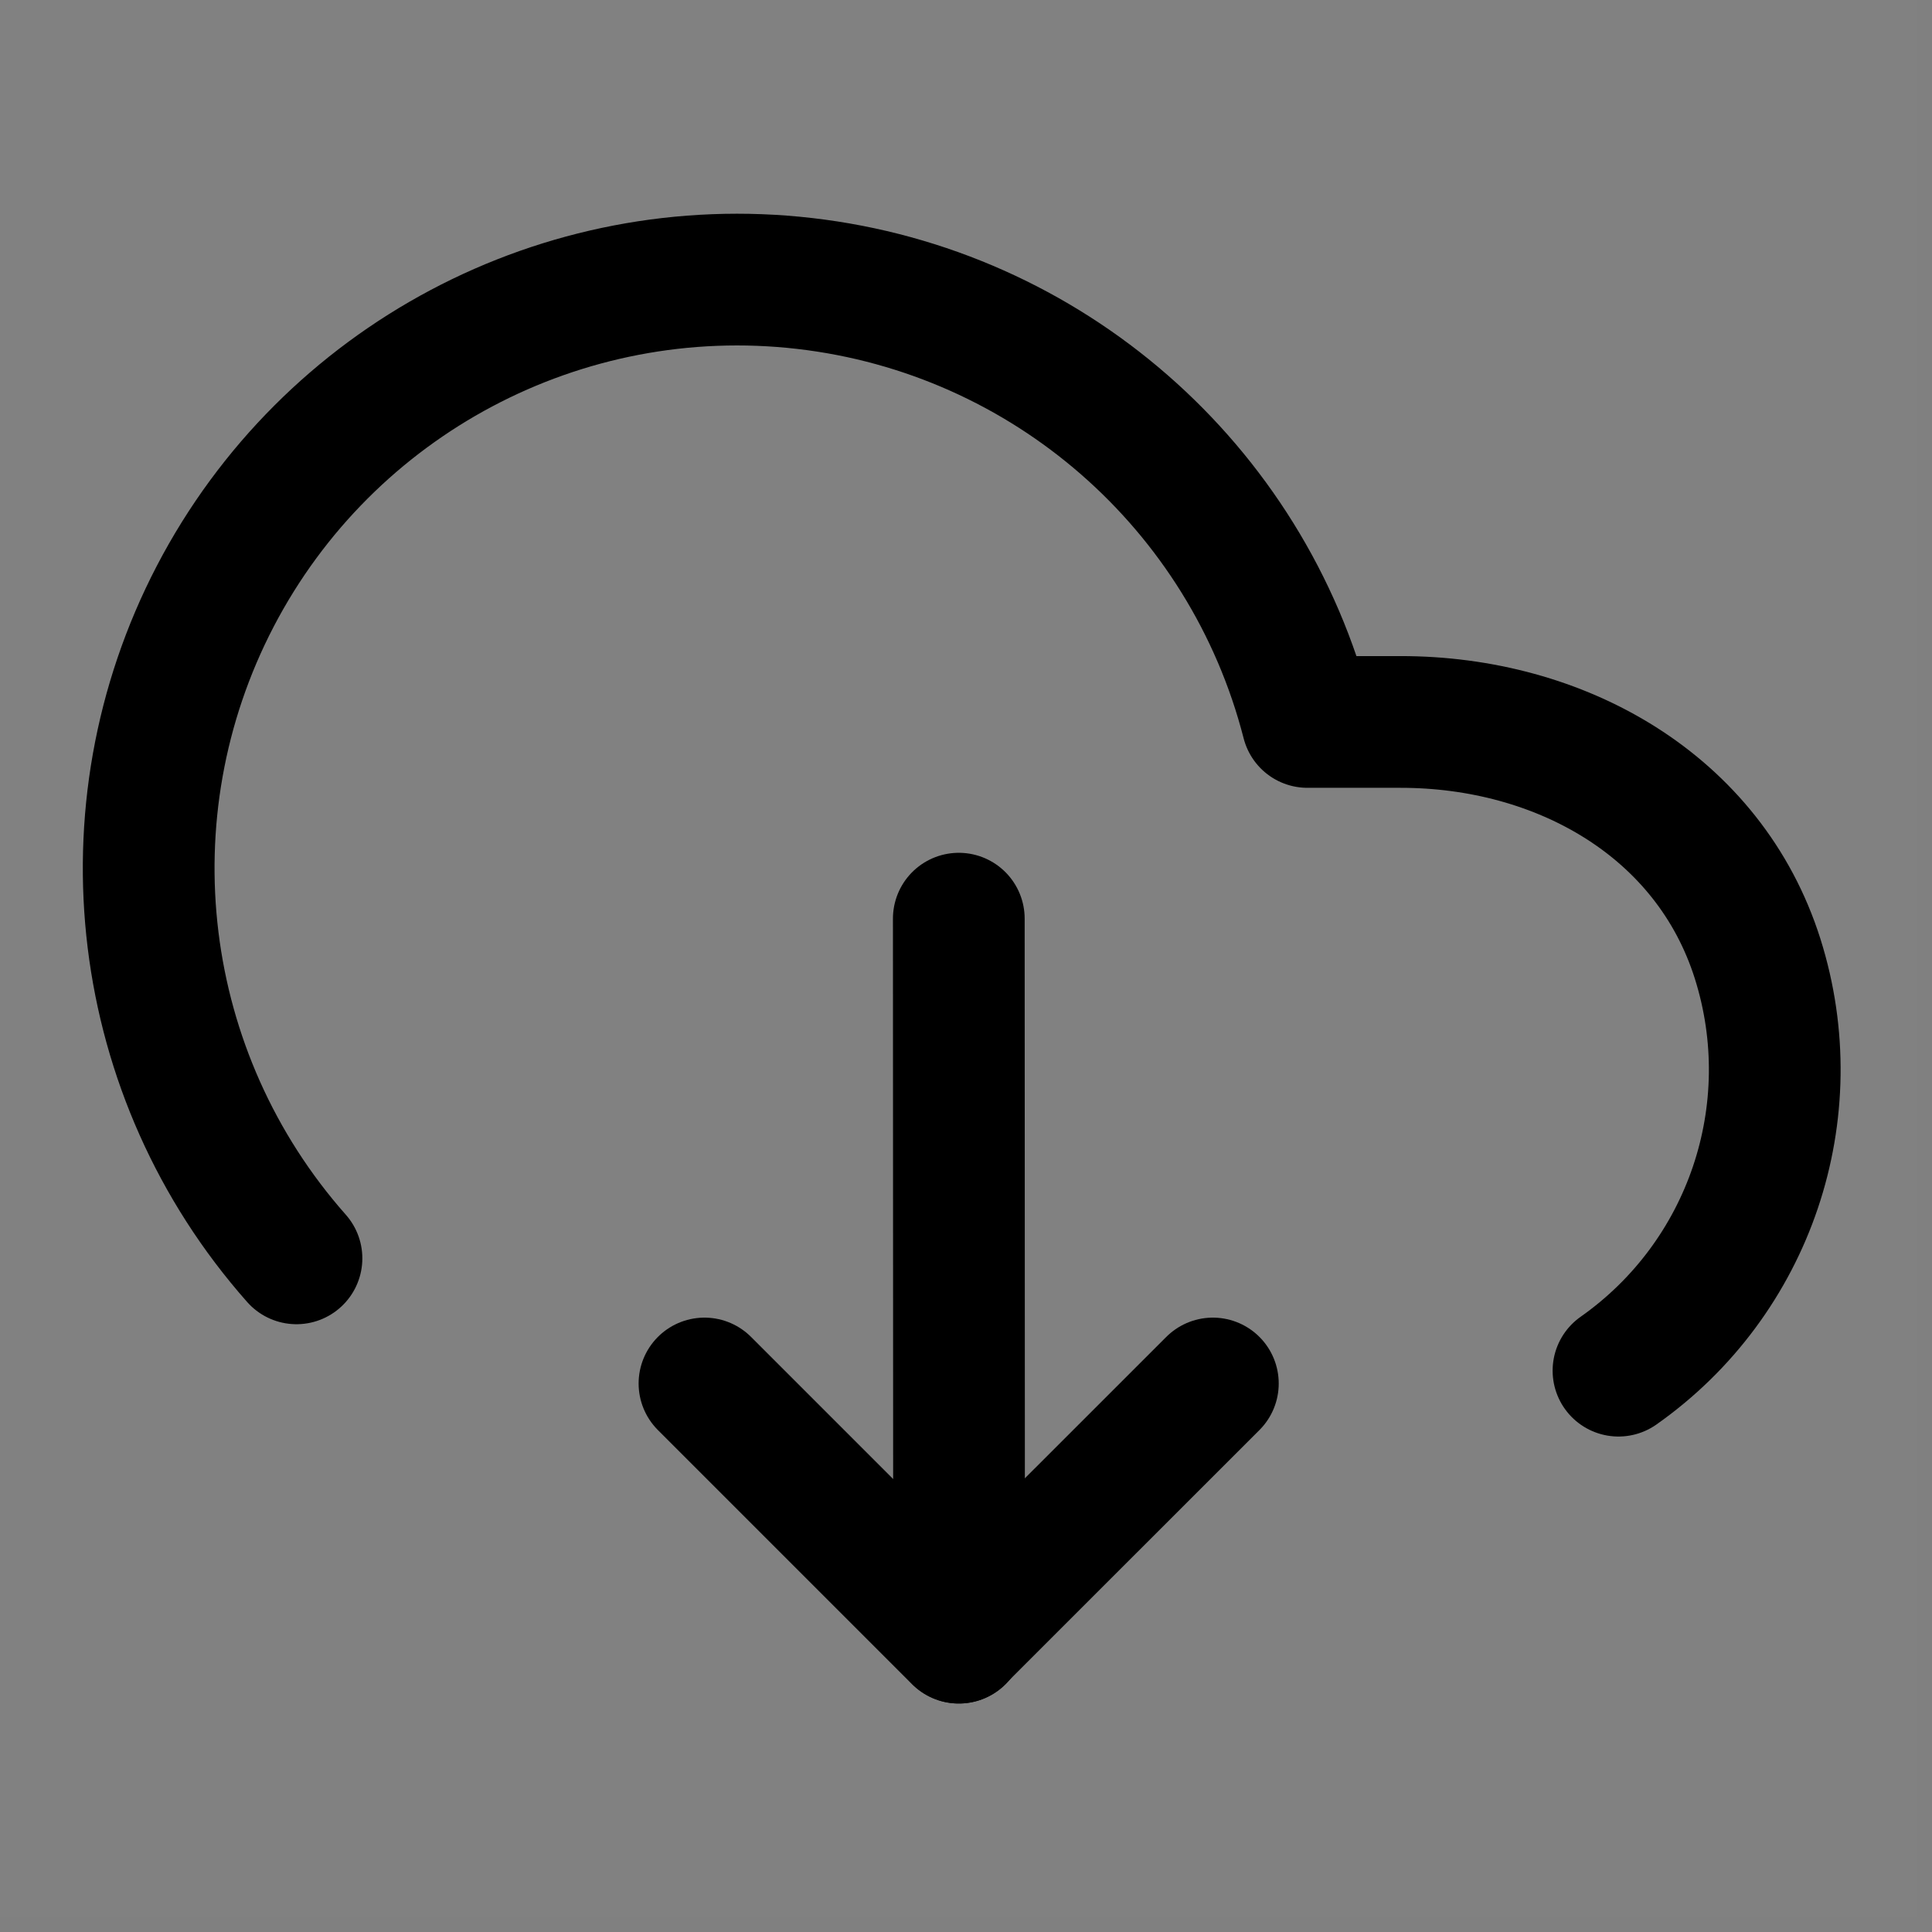 <svg width="22" height="22" viewBox="0 0 22 22" fill="none" xmlns="http://www.w3.org/2000/svg">
<rect x="0" y="0" width="22" height="22" fill="#808080" stroke="none"/>
<g id="&#240;&#159;&#166;&#134; icon &#34;download two&#34;">
<path id="Vector" d="M0 0H21.832V21.832H0V0Z" fill="white" fill-opacity="0.01"/>
<g id="Group">
<path id="Vector_2" d="M18.43 15.608C19.924 14.557 20.565 12.658 20.014 10.916C19.462 9.174 17.771 8.219 15.944 8.221H14.888C14.198 5.531 11.921 3.546 9.163 3.228C6.404 2.91 3.736 4.326 2.452 6.788C1.169 9.251 1.536 12.249 3.376 14.329" stroke="black" stroke-width="1.5" stroke-linecap="round" stroke-linejoin="round"/>
<path id="Vector_3" d="M10.921 18.648L10.918 10.461" stroke="black" stroke-width="1.5" stroke-linecap="round" stroke-linejoin="round"/>
<path id="Vector_4" d="M13.811 15.754L10.916 18.648L8.022 15.754" stroke="black" stroke-width="1.5" stroke-linecap="round" stroke-linejoin="round"/>
</g>
</g>
</svg>
